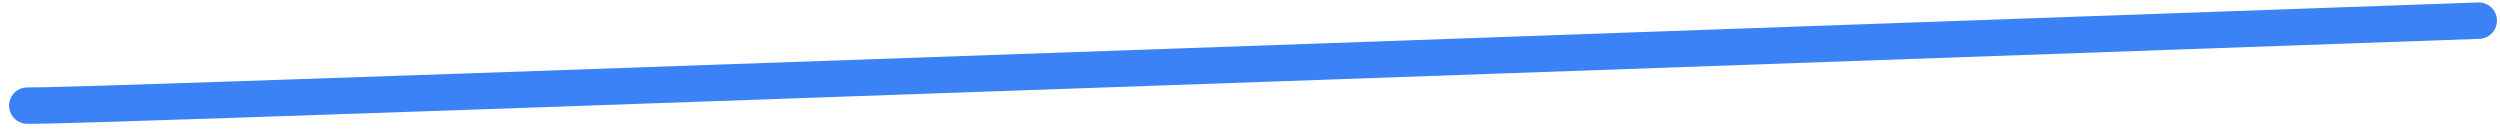 <svg width="206" height="11" viewBox="0 0 206 11" fill="none" xmlns="http://www.w3.org/2000/svg">
<path d="M2.25 8.701C3.741 8.701 5.232 8.701 38.584 7.546C71.937 6.391 137.106 4.081 204.25 1.701" stroke="#3B82F6" stroke-width="3" stroke-linecap="round"/>
</svg>

